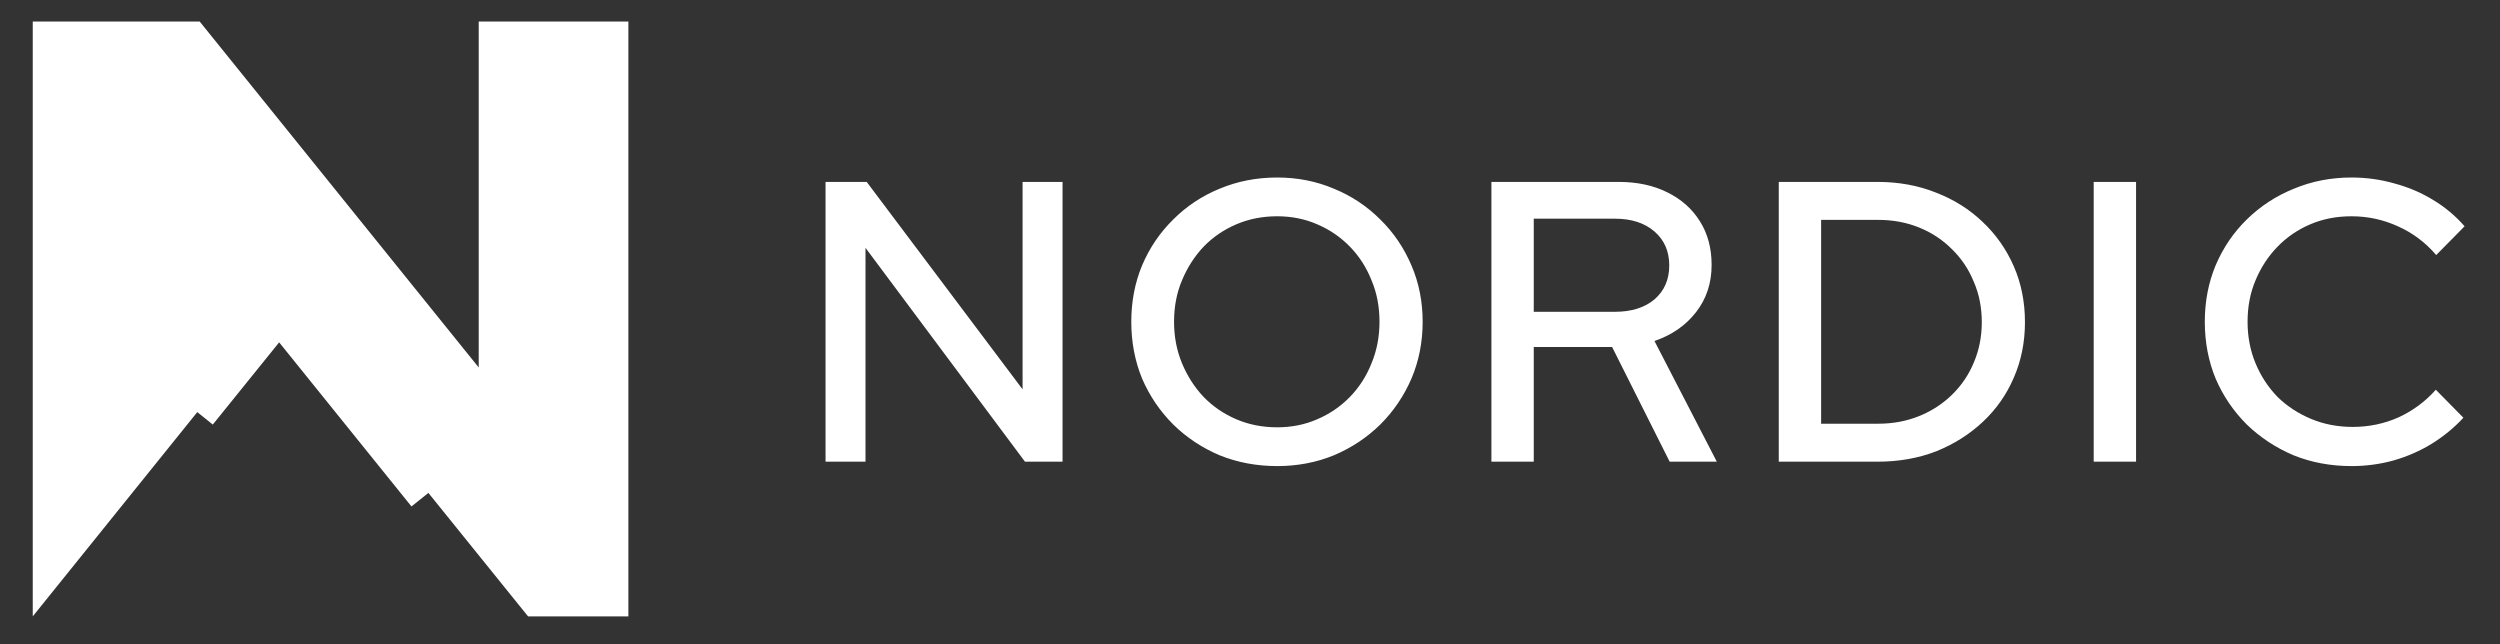 <svg width="229" height="59" xmlns="http://www.w3.org/2000/svg"><rect width="100%" height="100%" fill="#333333" stroke="none"/><path d="M57.56 1.97H43.85v31.69L18.29 1.97H3v54.49l15.07-18.71 1.42 1.14 6.08-7.53 12.12 15.03 1.55-1.24 9.13 11.31h9.19z" fill="#fff"/><path d="M75.62 42.29V16.663h3.77l14.278 19v-19h3.661V42.29h-3.441L79.28 22.704V42.29Zm41.369.403q-2.82 0-5.272-.989-2.416-1.025-4.247-2.819-1.83-1.83-2.856-4.21-.988-2.416-.988-5.198 0-2.783.988-5.163 1.026-2.416 2.856-4.21 1.83-1.83 4.247-2.819 2.453-1.025 5.272-1.025 2.782 0 5.198 1.025 2.417.989 4.247 2.82 1.83 1.793 2.856 4.21 1.025 2.38 1.025 5.161 0 2.783-1.025 5.2-1.025 2.379-2.856 4.21-1.83 1.793-4.247 2.818-2.416.989-5.198.989zm0-3.551q1.977 0 3.66-.733 1.721-.732 3.003-2.05 1.281-1.318 1.977-3.075.732-1.757.732-3.807 0-2.087-.732-3.808-.696-1.757-1.977-3.075-1.282-1.318-3.002-2.05-1.684-.733-3.661-.733-2.014 0-3.735.733-1.72.732-3.002 2.05-1.244 1.318-1.977 3.075-.732 1.72-.732 3.808 0 2.05.732 3.807.733 1.757 1.977 3.075 1.282 1.318 3.002 2.05 1.721.733 3.735.733zm19.623 3.148V16.663h11.642q2.562 0 4.466.952 1.94.952 3.002 2.672 1.062 1.684 1.062 3.99 0 2.49-1.428 4.32-1.428 1.831-3.808 2.637l5.712 11.056h-4.32l-5.272-10.507h-7.176V42.29Zm3.88-13.729h7.432q2.27 0 3.624-1.135 1.355-1.171 1.355-3.112 0-1.94-1.355-3.111-1.354-1.172-3.624-1.172h-7.432zm26.323 10.251h5.235q2.014 0 3.734-.696 1.721-.695 3.002-1.94 1.318-1.281 2.014-2.965.732-1.721.732-3.698 0-2.013-.732-3.698-.696-1.72-2.014-3.002-1.281-1.28-3.002-1.976-1.72-.696-3.734-.696h-5.235zm-3.88 3.478V16.663h9.042q2.929 0 5.382.988 2.452.952 4.246 2.673 1.83 1.72 2.856 4.064 1.025 2.343 1.025 5.125 0 2.746-1.025 5.089-.989 2.306-2.82 4.027-1.83 1.72-4.282 2.71-2.453.951-5.382.951Zm28.848 0V16.663h3.88V42.29Zm23.613.403q-2.855 0-5.308-.989-2.416-1.025-4.283-2.819-1.831-1.83-2.856-4.21-.989-2.416-.989-5.198 0-2.783.989-5.163 1.025-2.416 2.856-4.21 1.867-1.83 4.32-2.819 2.452-1.025 5.271-1.025 2.05 0 3.954.55 1.904.512 3.515 1.5 1.647.989 2.892 2.417l-2.6 2.636q-1.464-1.721-3.514-2.636-2.013-.916-4.247-.916-2.05 0-3.77.733-1.721.732-3.002 2.05-1.282 1.318-2.014 3.075-.732 1.72-.732 3.808 0 2.05.732 3.807.732 1.757 2.014 3.075 1.317 1.282 3.075 2.014 1.757.732 3.807.732 2.233 0 4.21-.879 1.977-.915 3.405-2.526l2.526 2.563q-1.245 1.354-2.892 2.38-1.61.988-3.515 1.537-1.867.513-3.844.513z" aria-label="NORDIC" font-weight="600" font-size="36.61" font-family="RedHatDisplay-SemiBold,'Red Hat Display'" letter-spacing=".06em" fill="#fff"/></svg>